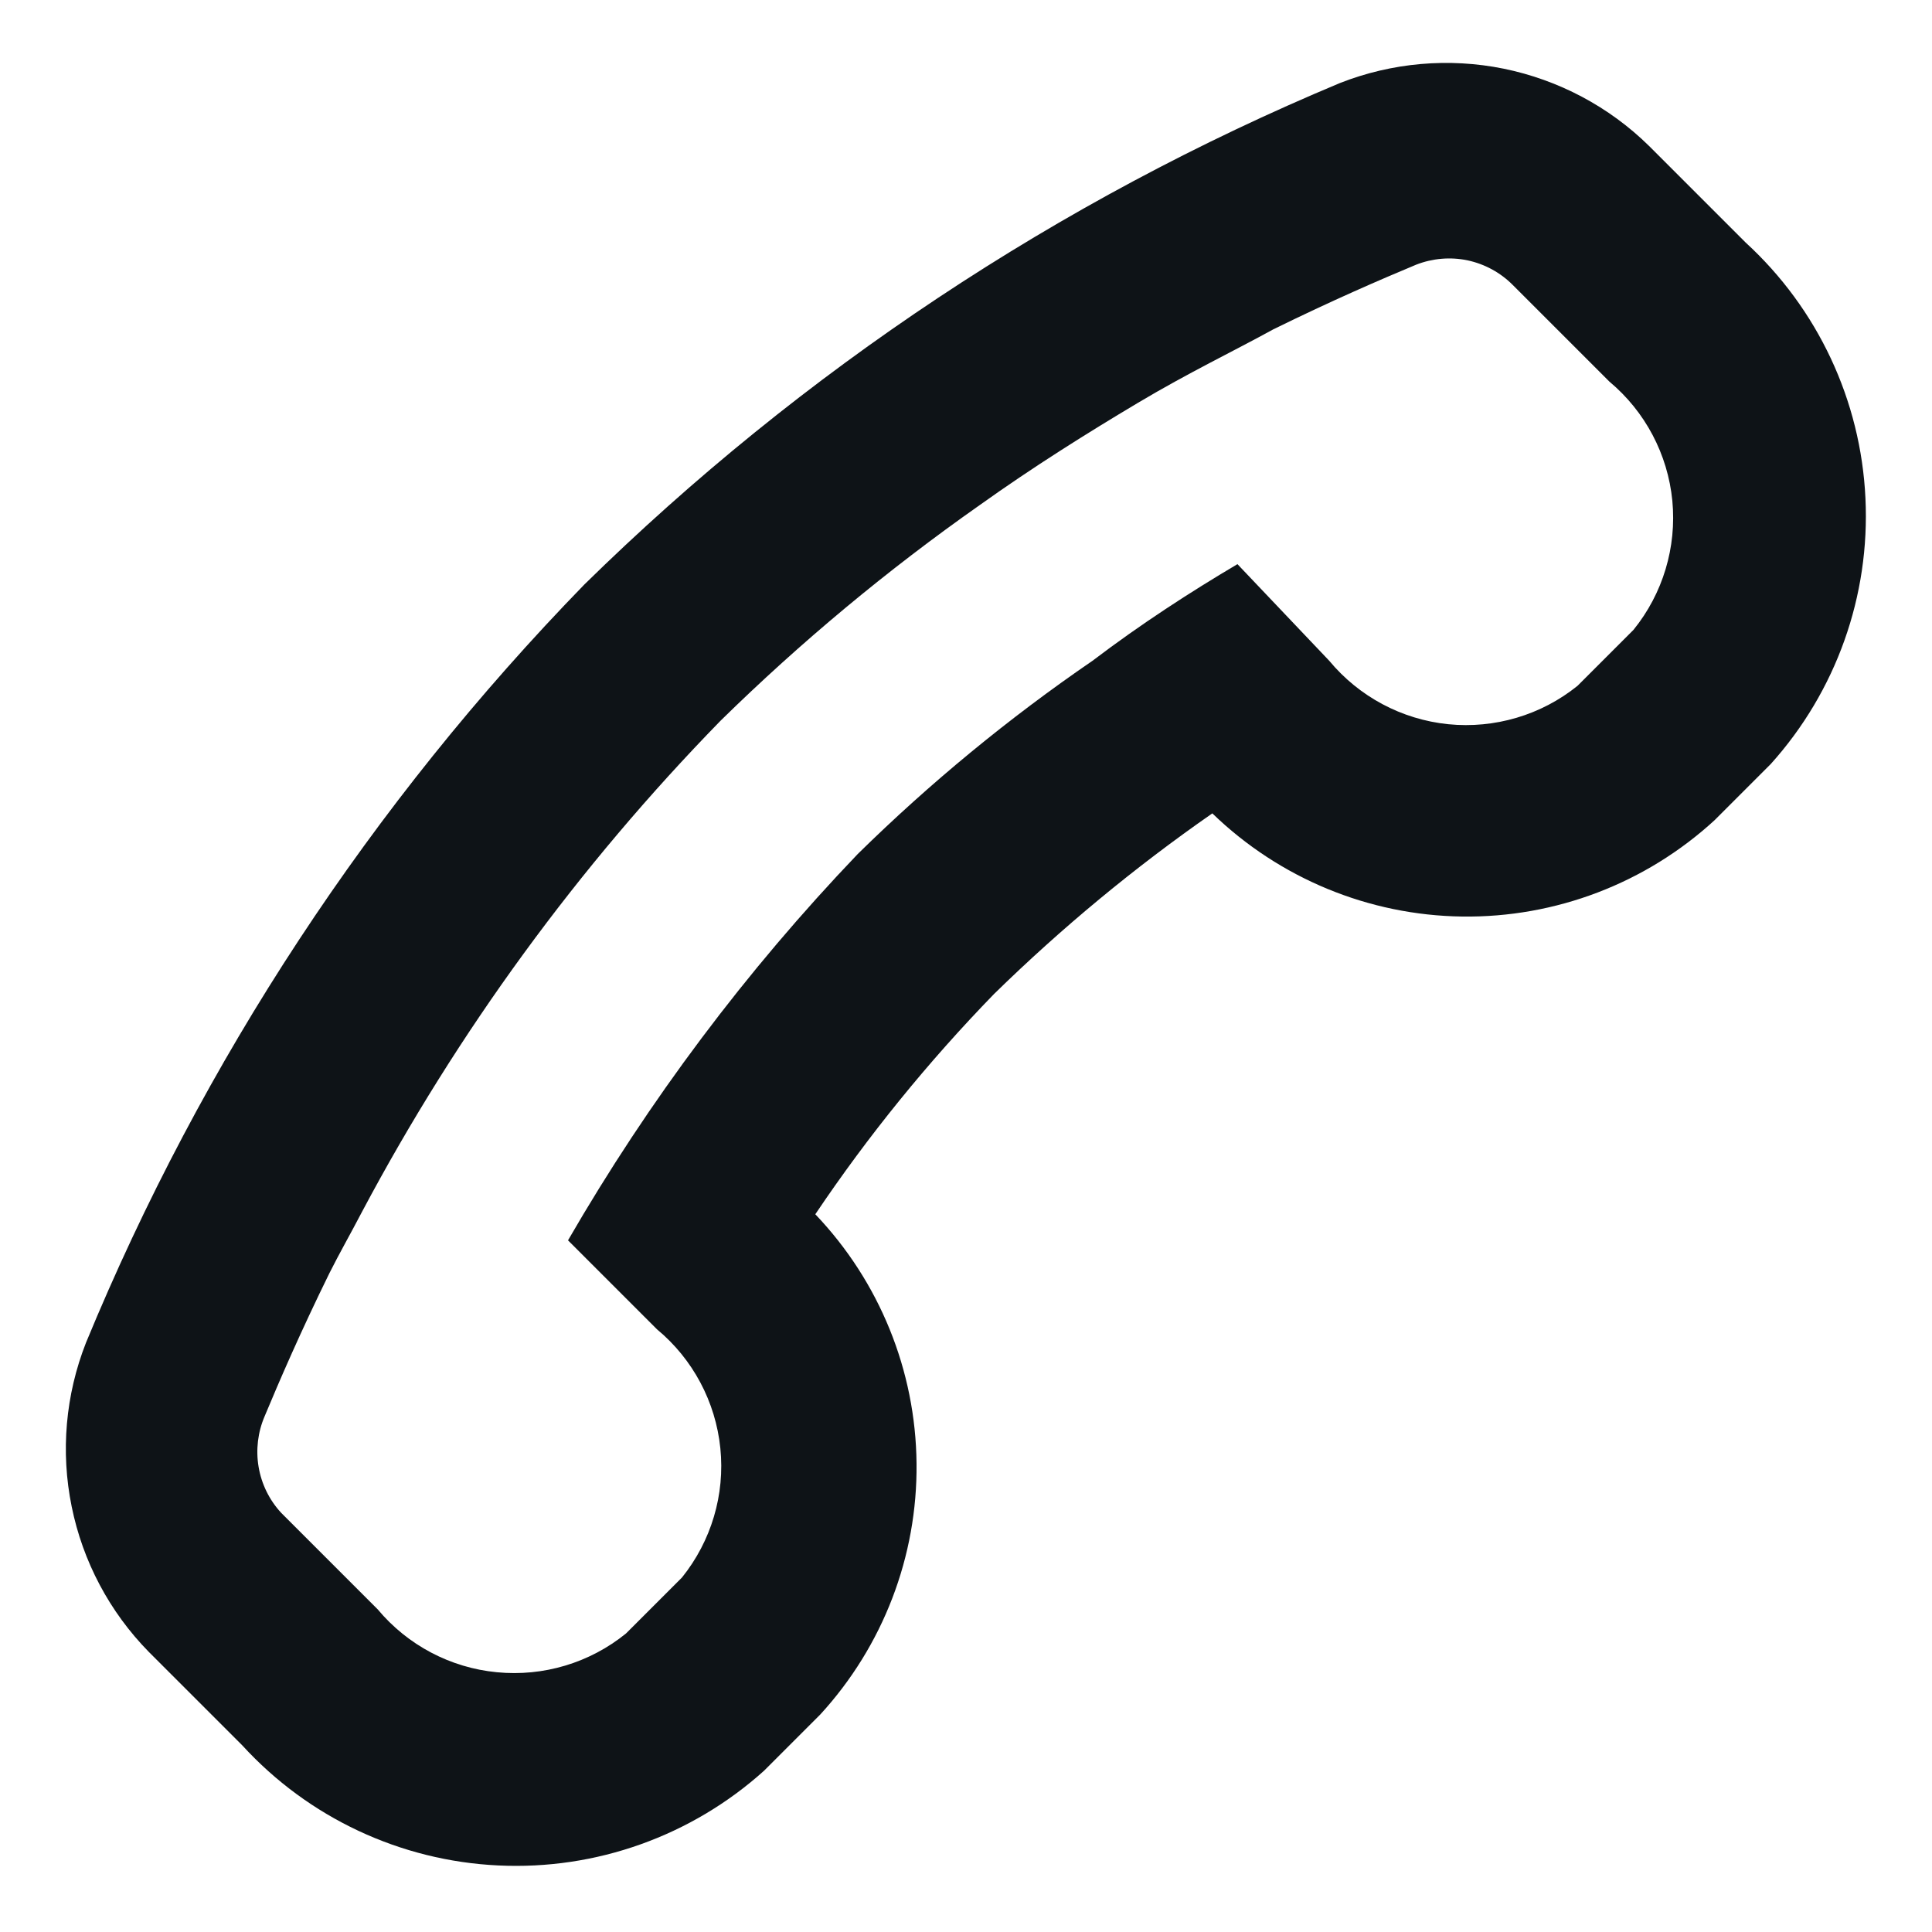 <svg width="20" height="20" viewBox="0 0 20 20" fill="none" xmlns="http://www.w3.org/2000/svg">
<path d="M2.51 18.07C3.194 18.817 4.145 19.263 5.157 19.311C6.168 19.36 7.158 19.007 7.91 18.33L8.49 17.75C9.141 17.041 9.498 16.112 9.488 15.15C9.479 14.188 9.104 13.266 8.44 12.57C8.987 11.756 9.607 10.993 10.29 10.29C10.99 9.605 11.746 8.979 12.55 8.42C13.245 9.093 14.17 9.475 15.136 9.488C16.103 9.501 17.038 9.144 17.75 8.49L18.33 7.91C19.008 7.157 19.36 6.168 19.311 5.157C19.263 4.145 18.817 3.194 18.07 2.51L17.07 1.51C16.657 1.104 16.134 0.827 15.566 0.711C14.998 0.596 14.409 0.648 13.87 0.86C10.957 2.077 8.303 3.839 6.05 6.05C3.846 8.315 2.095 10.979 0.89 13.9C0.678 14.439 0.626 15.028 0.742 15.596C0.857 16.164 1.134 16.686 1.54 17.1L2.51 18.07ZM2.74 14.66C2.89 14.3 3.11 13.79 3.41 13.18C3.51 12.98 3.63 12.77 3.75 12.54C4.739 10.679 5.988 8.968 7.46 7.46C8.291 6.645 9.188 5.899 10.14 5.23C10.7 4.83 11.26 4.48 11.78 4.17C12.3 3.86 12.78 3.63 13.18 3.41C13.79 3.11 14.3 2.89 14.66 2.74C14.829 2.674 15.014 2.658 15.192 2.695C15.369 2.733 15.532 2.821 15.66 2.95L16.66 3.95C17.031 4.26 17.265 4.703 17.312 5.184C17.358 5.665 17.214 6.145 16.91 6.52L16.33 7.1C15.954 7.403 15.473 7.545 14.992 7.497C14.511 7.448 14.069 7.212 13.76 6.84L12.81 5.84C12.32 6.13 11.81 6.46 11.31 6.84C10.443 7.434 9.63 8.103 8.88 8.84C7.724 10.049 6.717 11.392 5.88 12.84L6.8 13.76C7.172 14.068 7.408 14.511 7.457 14.992C7.506 15.473 7.363 15.953 7.06 16.33L6.48 16.91C6.105 17.214 5.625 17.358 5.144 17.311C4.663 17.265 4.22 17.031 3.91 16.66L2.91 15.66C2.788 15.528 2.707 15.363 2.677 15.185C2.647 15.008 2.669 14.825 2.74 14.66Z" fill="#0E1317"/>
</svg>

